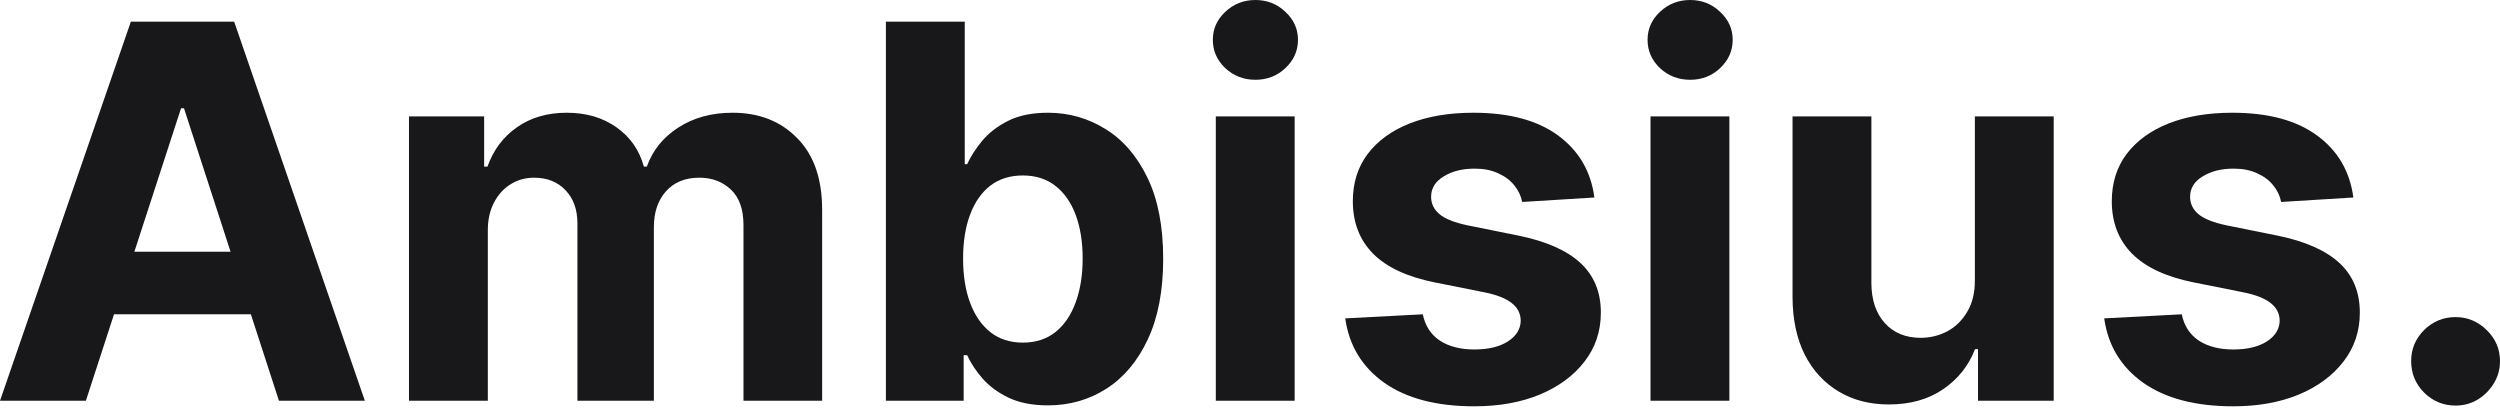 <svg width="128" height="21" viewBox="0 0 128 21" fill="none" xmlns="http://www.w3.org/2000/svg">
<path d="M4.397 20.518H0L6.7 1.109H11.989L18.68 20.518H14.282L9.42 5.544H9.269L4.397 20.518ZM4.123 12.889H14.51V16.092H4.123V12.889Z" fill="#18181B"/>
<path d="M20.94 20.518V5.961H24.788V8.53H24.958C25.262 7.677 25.767 7.004 26.475 6.511C27.182 6.018 28.029 5.772 29.015 5.772C30.013 5.772 30.863 6.021 31.564 6.52C32.265 7.013 32.733 7.683 32.967 8.53H33.118C33.415 7.696 33.952 7.029 34.73 6.53C35.513 6.024 36.438 5.772 37.506 5.772C38.865 5.772 39.967 6.204 40.814 7.07C41.667 7.929 42.093 9.149 42.093 10.728V20.518H38.066V11.524C38.066 10.716 37.851 10.109 37.421 9.705C36.991 9.3 36.454 9.098 35.81 9.098C35.077 9.098 34.505 9.332 34.094 9.8C33.684 10.261 33.478 10.87 33.478 11.629V20.518H29.564V11.439C29.564 10.725 29.359 10.156 28.948 9.733C28.544 9.31 28.01 9.098 27.347 9.098C26.898 9.098 26.494 9.212 26.134 9.439C25.78 9.661 25.499 9.973 25.29 10.378C25.082 10.776 24.977 11.243 24.977 11.78V20.518H20.94Z" fill="#18181B"/>
<path d="M45.358 20.518V1.109H49.395V8.406H49.519C49.696 8.015 49.952 7.617 50.286 7.212C50.628 6.802 51.07 6.46 51.613 6.189C52.163 5.911 52.845 5.772 53.66 5.772C54.722 5.772 55.701 6.05 56.598 6.606C57.495 7.155 58.212 7.986 58.75 9.098C59.287 10.204 59.555 11.591 59.555 13.259C59.555 14.883 59.293 16.253 58.769 17.372C58.251 18.484 57.543 19.327 56.646 19.902C55.755 20.471 54.757 20.755 53.651 20.755C52.867 20.755 52.201 20.626 51.651 20.367C51.108 20.108 50.662 19.782 50.315 19.39C49.967 18.992 49.702 18.591 49.519 18.187H49.339V20.518H45.358ZM49.31 13.24C49.31 14.105 49.43 14.86 49.67 15.505C49.91 16.149 50.258 16.652 50.713 17.012C51.168 17.366 51.721 17.542 52.371 17.542C53.029 17.542 53.584 17.362 54.039 17.002C54.494 16.636 54.839 16.13 55.072 15.486C55.312 14.835 55.432 14.086 55.432 13.24C55.432 12.399 55.316 11.66 55.082 11.022C54.848 10.384 54.504 9.885 54.049 9.525C53.594 9.165 53.035 8.984 52.371 8.984C51.714 8.984 51.158 9.158 50.703 9.506C50.255 9.853 49.91 10.346 49.67 10.984C49.43 11.622 49.31 12.374 49.31 13.24Z" fill="#18181B"/>
<path d="M62.249 20.518V5.961H66.286V20.518H62.249ZM64.277 4.085C63.677 4.085 63.162 3.886 62.732 3.488C62.309 3.083 62.097 2.6 62.097 2.038C62.097 1.482 62.309 1.005 62.732 0.607C63.162 0.202 63.677 0 64.277 0C64.877 0 65.389 0.202 65.812 0.607C66.242 1.005 66.457 1.482 66.457 2.038C66.457 2.6 66.242 3.083 65.812 3.488C65.389 3.886 64.877 4.085 64.277 4.085Z" fill="#18181B"/>
<path d="M81.632 10.112L77.936 10.34C77.873 10.024 77.737 9.739 77.529 9.487C77.32 9.228 77.046 9.022 76.704 8.871C76.369 8.713 75.968 8.634 75.501 8.634C74.875 8.634 74.348 8.766 73.918 9.032C73.488 9.291 73.273 9.638 73.273 10.074C73.273 10.422 73.412 10.716 73.691 10.956C73.969 11.196 74.445 11.389 75.122 11.534L77.756 12.065C79.171 12.355 80.227 12.823 80.922 13.467C81.617 14.112 81.964 14.958 81.964 16.007C81.964 16.961 81.683 17.798 81.121 18.519C80.565 19.239 79.8 19.801 78.827 20.206C77.861 20.604 76.745 20.803 75.482 20.803C73.555 20.803 72.019 20.401 70.876 19.599C69.739 18.79 69.072 17.691 68.876 16.301L72.847 16.092C72.967 16.68 73.258 17.129 73.719 17.438C74.18 17.741 74.771 17.893 75.491 17.893C76.199 17.893 76.767 17.757 77.197 17.486C77.633 17.208 77.854 16.851 77.861 16.415C77.854 16.048 77.699 15.748 77.396 15.514C77.093 15.274 76.625 15.091 75.993 14.965L73.472 14.462C72.051 14.178 70.993 13.685 70.298 12.984C69.609 12.283 69.265 11.389 69.265 10.302C69.265 9.367 69.517 8.561 70.023 7.885C70.535 7.209 71.252 6.688 72.174 6.321C73.103 5.955 74.19 5.772 75.434 5.772C77.273 5.772 78.72 6.16 79.775 6.937C80.836 7.715 81.456 8.773 81.632 10.112Z" fill="#18181B"/>
<path d="M84.506 20.518V5.961H88.544V20.518H84.506ZM86.535 4.085C85.934 4.085 85.419 3.886 84.99 3.488C84.567 3.083 84.355 2.6 84.355 2.038C84.355 1.482 84.567 1.005 84.99 0.607C85.419 0.202 85.934 0 86.535 0C87.135 0 87.647 0.202 88.07 0.607C88.499 1.005 88.714 1.482 88.714 2.038C88.714 2.6 88.499 3.083 88.07 3.488C87.647 3.886 87.135 4.085 86.535 4.085Z" fill="#18181B"/>
<path d="M101.113 14.32V5.961H105.15V20.518H101.274V17.874H101.122C100.794 18.727 100.247 19.413 99.483 19.931C98.725 20.449 97.799 20.708 96.706 20.708C95.733 20.708 94.877 20.487 94.138 20.044C93.398 19.602 92.82 18.974 92.403 18.158C91.993 17.343 91.784 16.367 91.778 15.23V5.961H95.815V14.51C95.822 15.369 96.052 16.048 96.507 16.547C96.962 17.046 97.572 17.296 98.336 17.296C98.823 17.296 99.278 17.185 99.701 16.964C100.124 16.737 100.465 16.402 100.724 15.96C100.99 15.517 101.119 14.971 101.113 14.32Z" fill="#18181B"/>
<path d="M120.492 10.112L116.795 10.34C116.732 10.024 116.596 9.739 116.388 9.487C116.179 9.228 115.905 9.022 115.563 8.871C115.229 8.713 114.827 8.634 114.36 8.634C113.734 8.634 113.207 8.766 112.777 9.032C112.347 9.291 112.133 9.638 112.133 10.074C112.133 10.422 112.272 10.716 112.55 10.956C112.828 11.196 113.305 11.389 113.981 11.534L116.615 12.065C118.031 12.355 119.086 12.823 119.781 13.467C120.476 14.112 120.823 14.958 120.823 16.007C120.823 16.961 120.542 17.798 119.98 18.519C119.424 19.239 118.659 19.801 117.686 20.206C116.72 20.604 115.605 20.803 114.341 20.803C112.414 20.803 110.879 20.401 109.735 19.599C108.598 18.79 107.931 17.691 107.735 16.301L111.706 16.092C111.826 16.68 112.117 17.129 112.578 17.438C113.039 17.741 113.63 17.893 114.35 17.893C115.058 17.893 115.627 17.757 116.056 17.486C116.492 17.208 116.713 16.851 116.72 16.415C116.713 16.048 116.559 15.748 116.255 15.514C115.952 15.274 115.484 15.091 114.853 14.965L112.332 14.462C110.91 14.178 109.852 13.685 109.157 12.984C108.468 12.283 108.124 11.389 108.124 10.302C108.124 9.367 108.377 8.561 108.882 7.885C109.394 7.209 110.111 6.688 111.033 6.321C111.962 5.955 113.049 5.772 114.293 5.772C116.132 5.772 117.579 6.16 118.634 6.937C119.696 7.715 120.315 8.773 120.492 10.112Z" fill="#18181B"/>
<path d="M125.725 20.765C125.1 20.765 124.563 20.544 124.114 20.101C123.672 19.653 123.451 19.116 123.451 18.49C123.451 17.871 123.672 17.34 124.114 16.898C124.563 16.456 125.1 16.235 125.725 16.235C126.332 16.235 126.863 16.456 127.318 16.898C127.773 17.34 128 17.871 128 18.49C128 18.907 127.893 19.289 127.678 19.637C127.469 19.978 127.194 20.253 126.853 20.461C126.512 20.664 126.136 20.765 125.725 20.765Z" fill="#18181B"/>
</svg>
